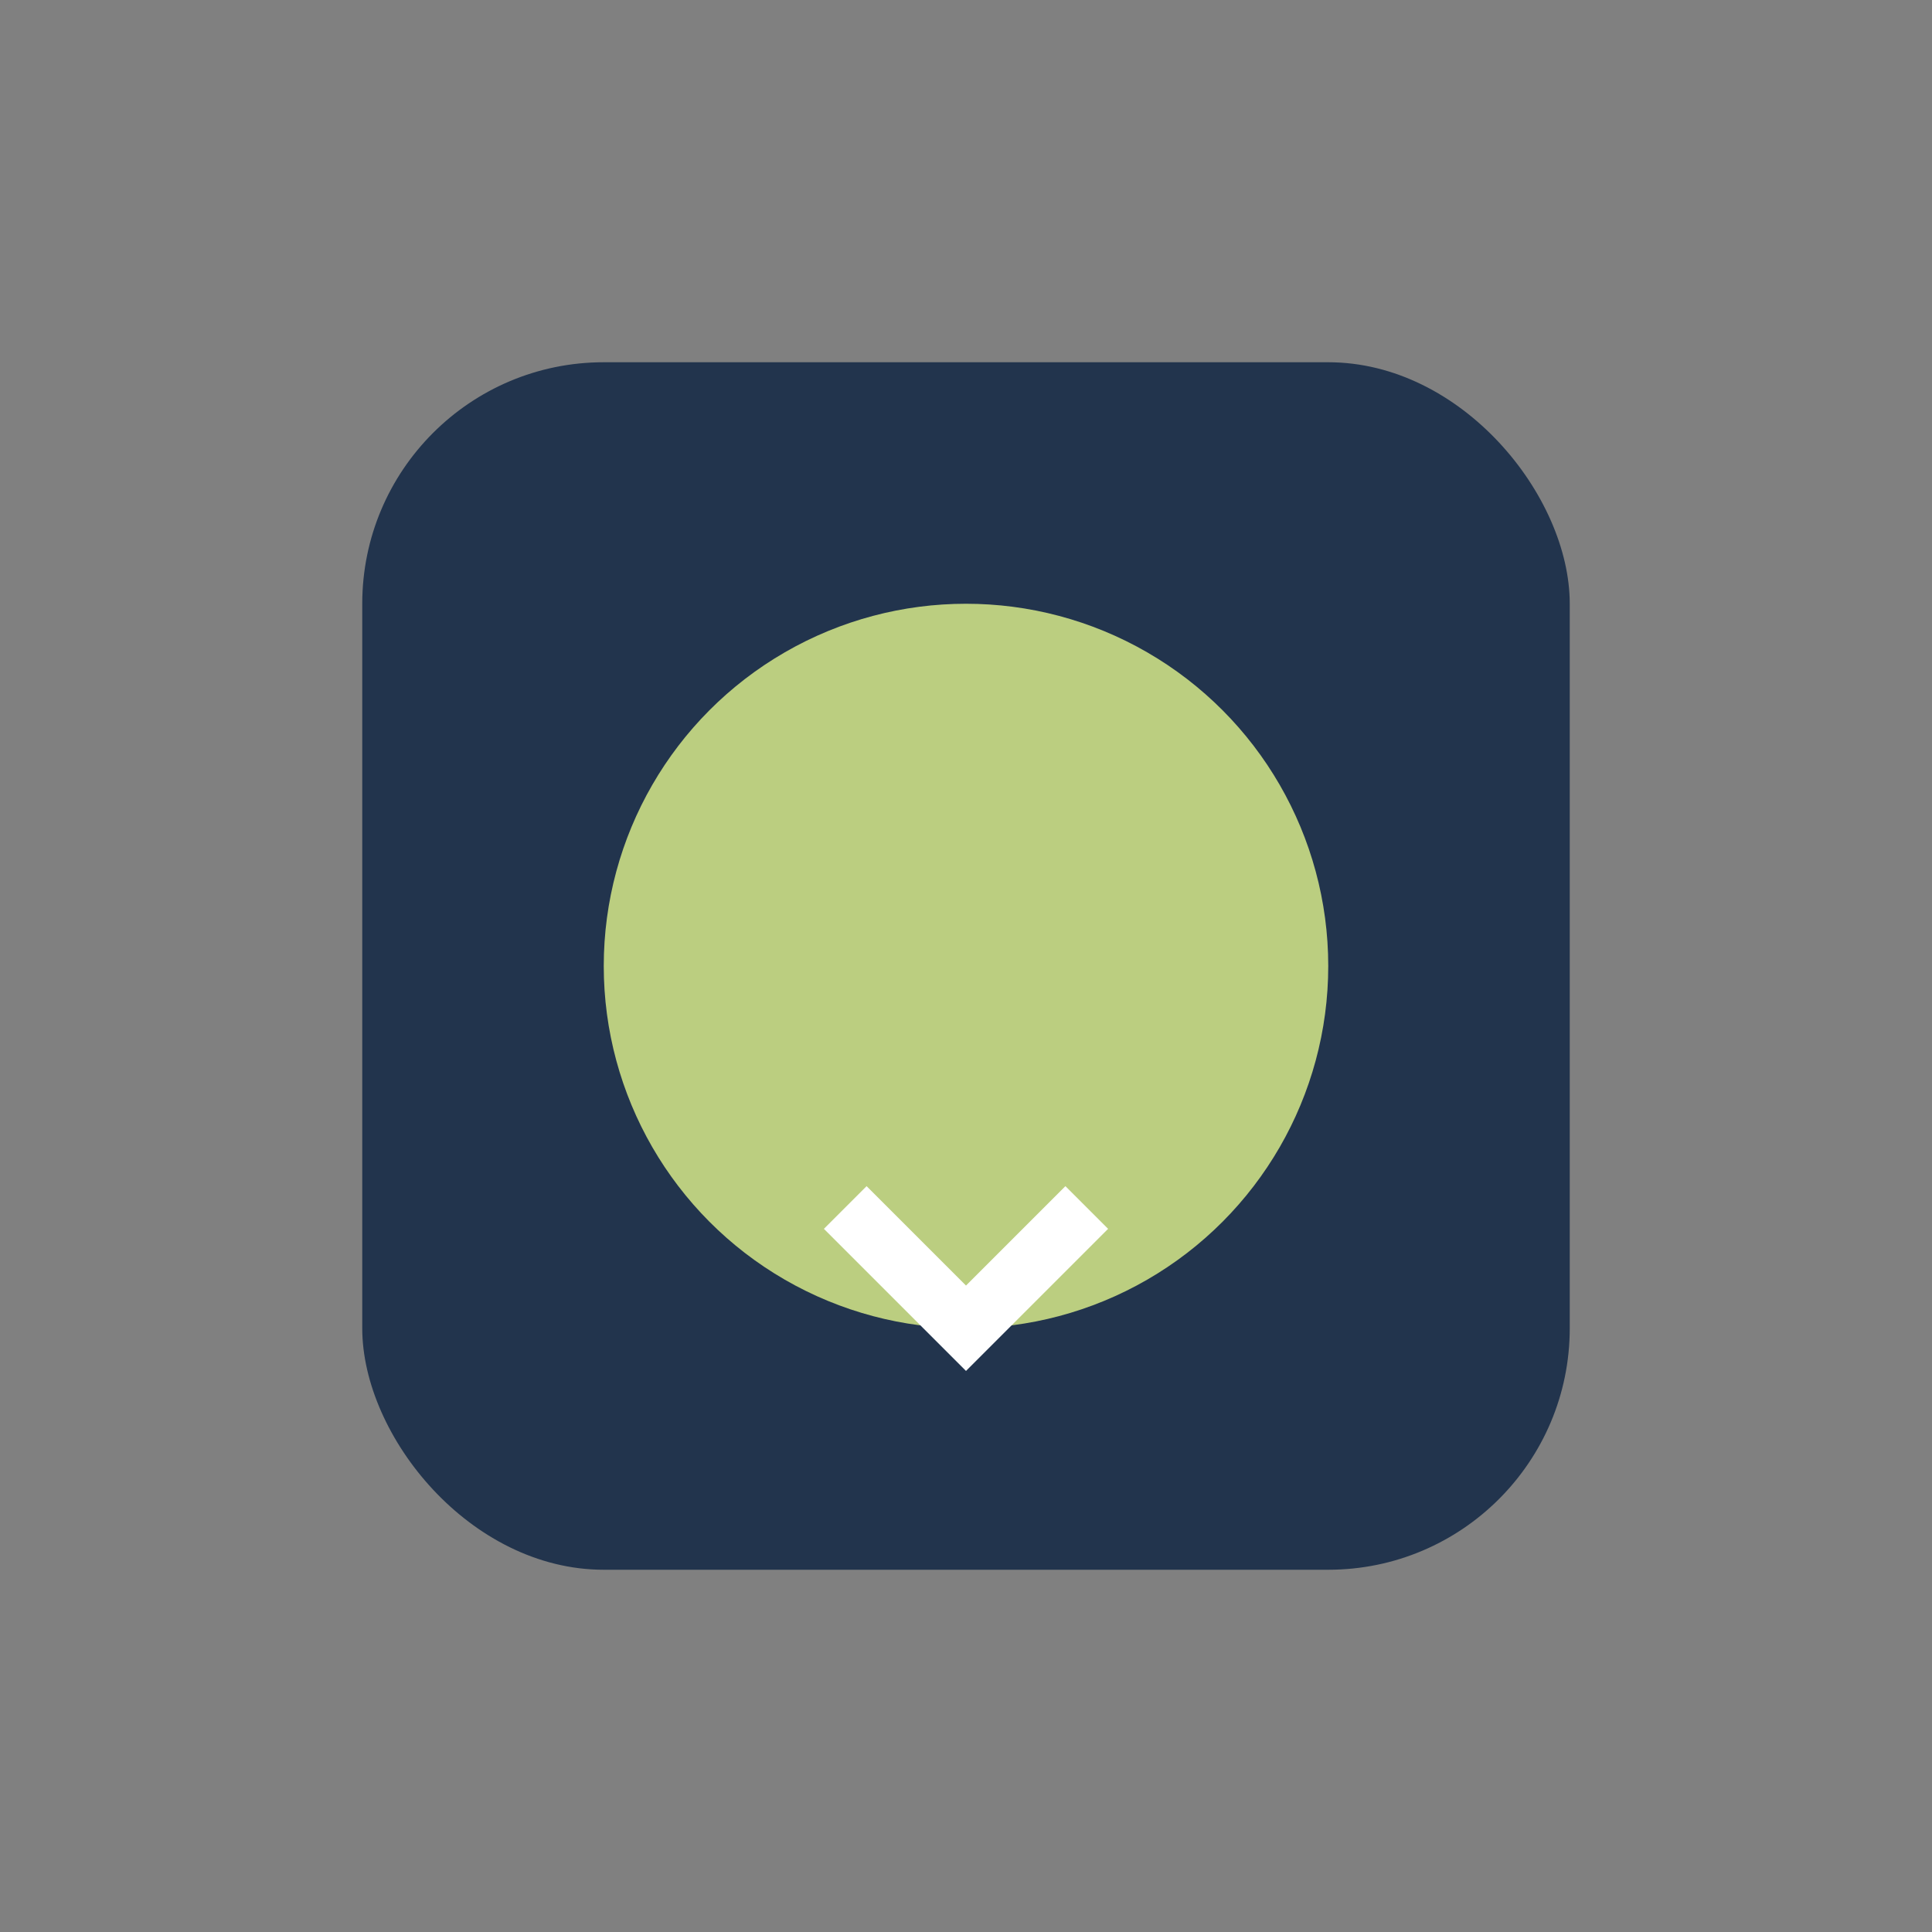 <?xml version="1.0" encoding="UTF-8"?>
<svg xmlns="http://www.w3.org/2000/svg" viewBox="0 0 32 32" width="32" height="32"><rect x="0" y="0" width="32" height="32" fill="#808080" stroke="none"/><rect x="6" y="6" width="20" height="20" rx="4" fill="#22344D"/><circle cx="16" cy="16" r="6" fill="#BBCE80"/><path d="M14 20l2 2 2-2" stroke="#fff" stroke-width="1" fill="none"/></svg>